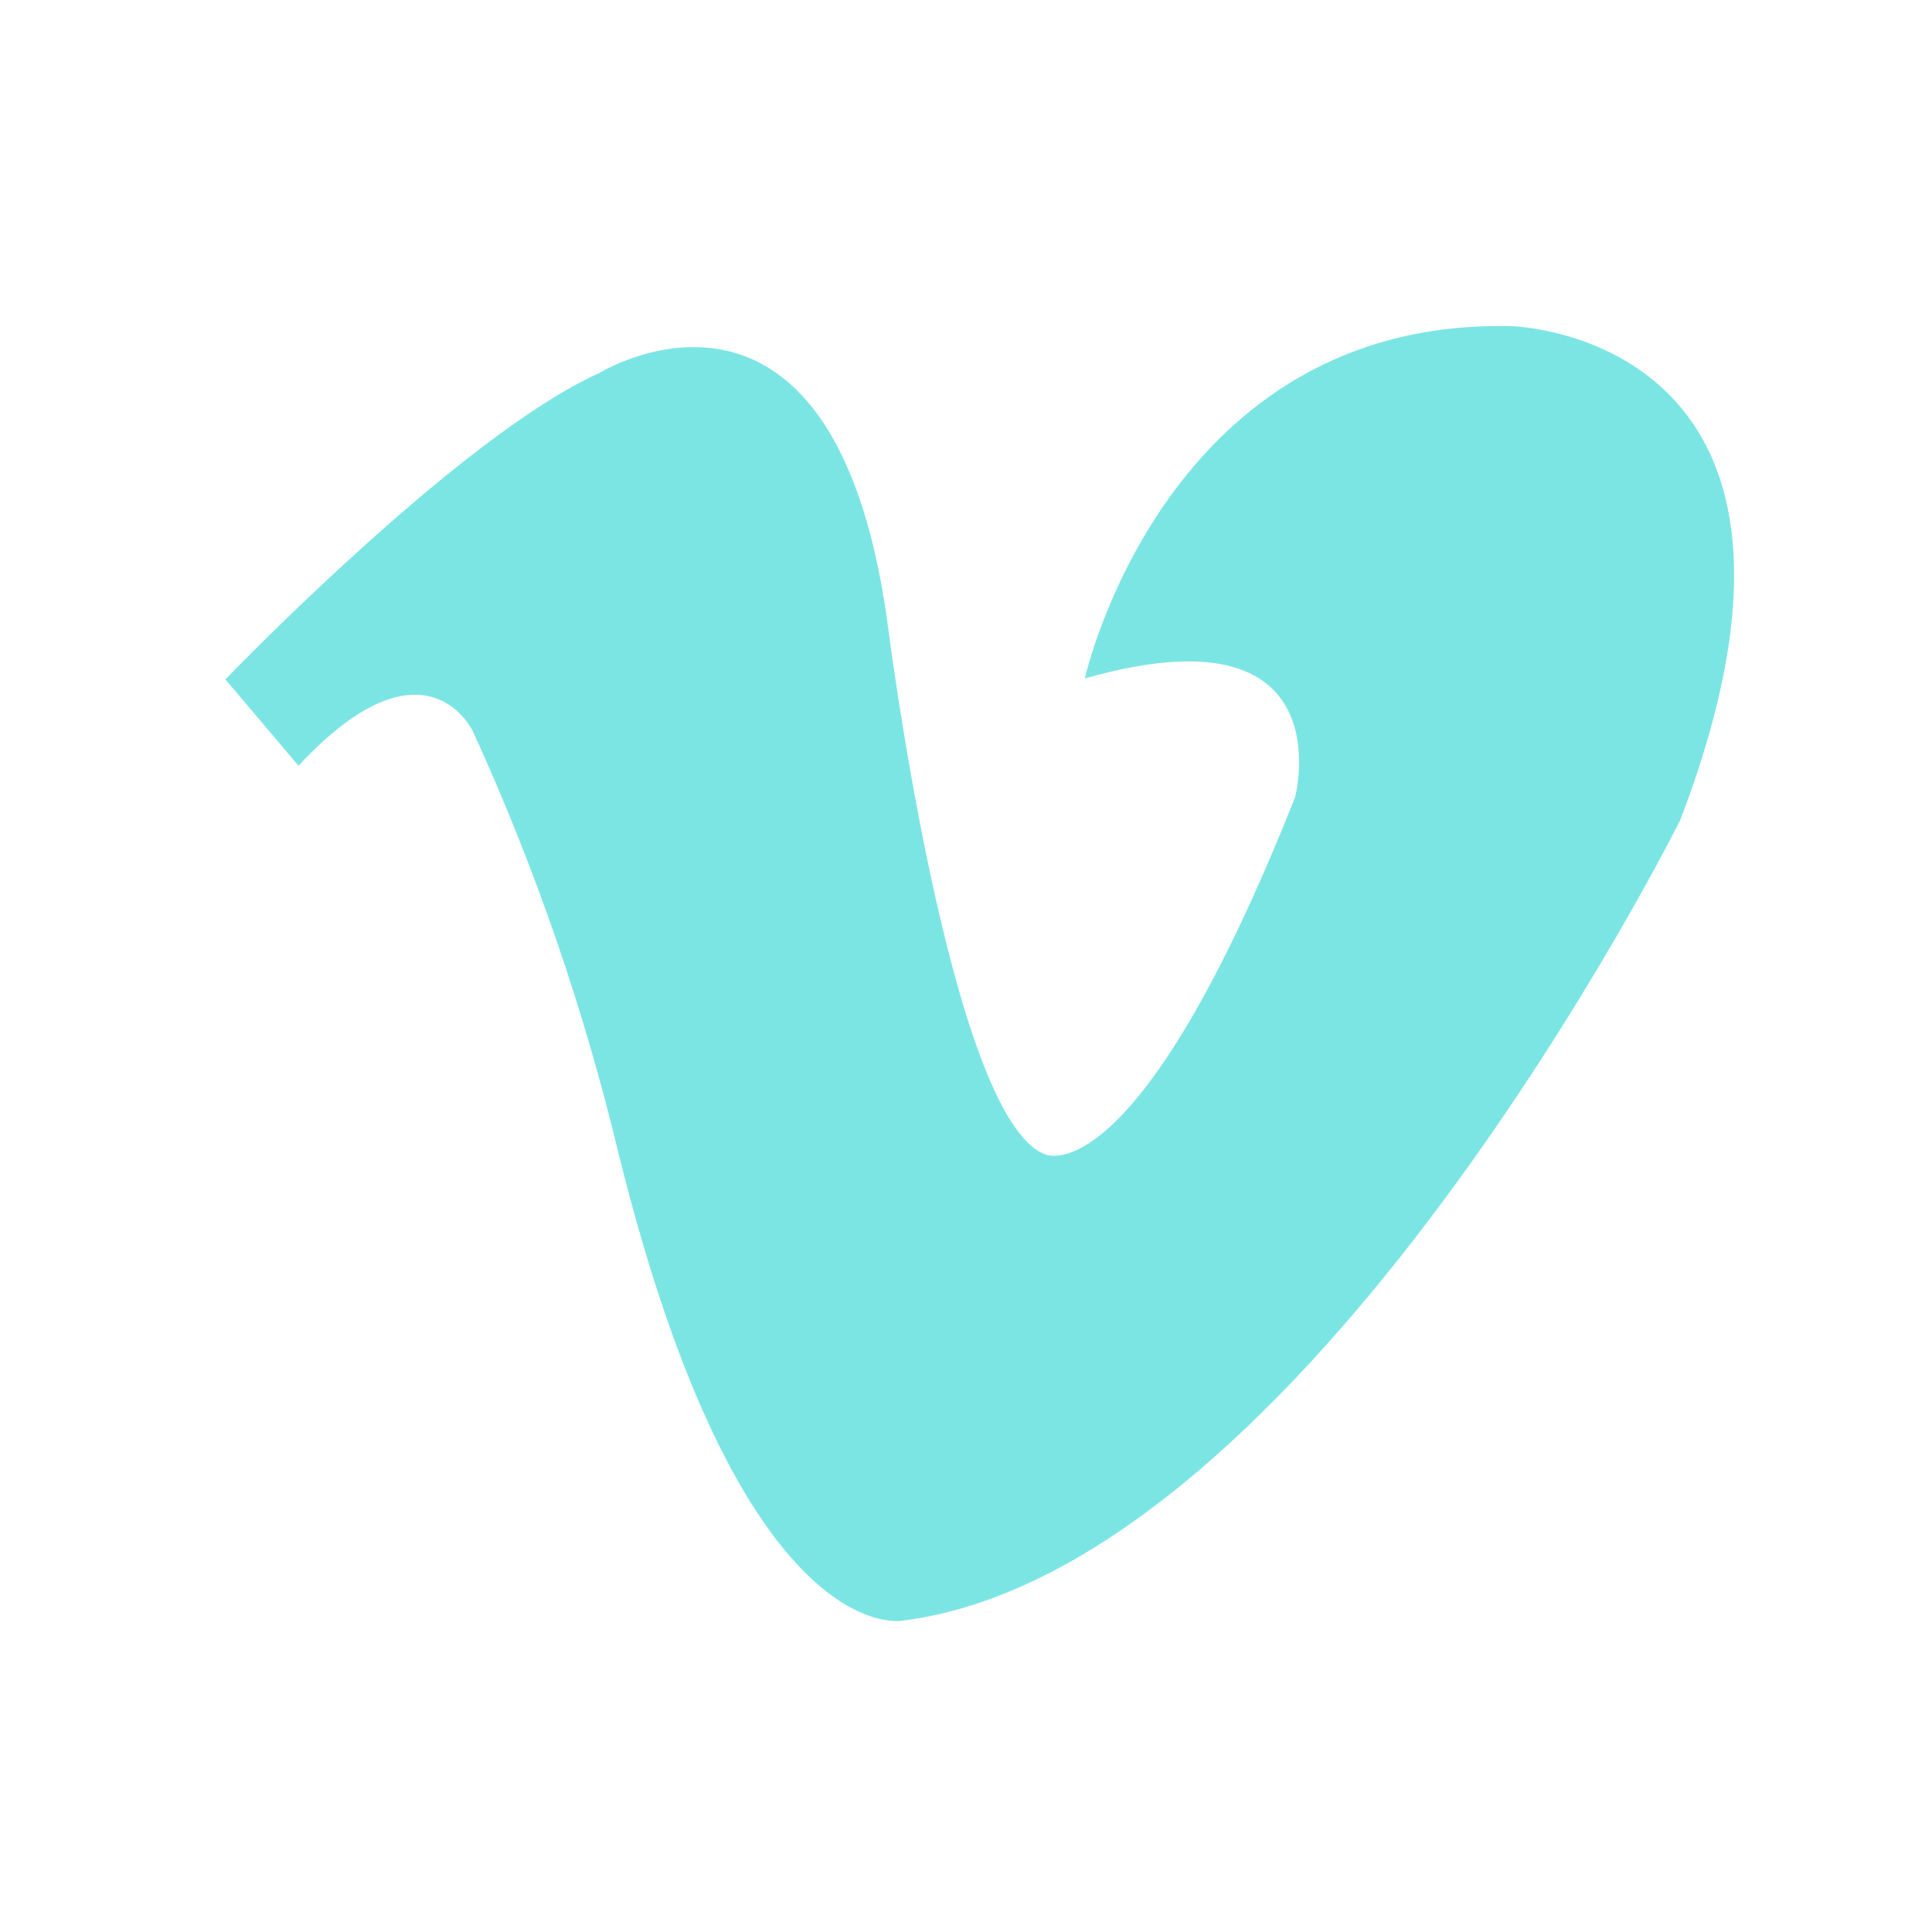 <?xml version="1.0" ?><svg data-name="Layer 1" id="Layer_1" viewBox="0 0 60 60" xmlns="http://www.w3.org/2000/svg" xmlns:xlink="http://www.w3.org/1999/xlink"><defs><style>.cls-1{fill:none;clip-rule:evenodd;}.cls-2{clip-path:url(#clip-path);}.cls-3{fill:#7be5e4;}</style><clipPath id="clip-path"><path class="cls-1" d="M7,21.1s7.25-7.55,11.6-9.51c0,0,7.25-4.49,8.95,7.67,0,0,1.94,15.49,4.91,16.59,0,0,2.81,1.38,7.76-11.09,0,0,1.58-6-6.53-3.69,0,0,2.49-11.21,13.26-10.94,0,0,11,.27,5.23,15.34,0,0-11.6,23.28-24.15,24.86,0,0-5,1-8.83-14.55a71.86,71.86,0,0,0-4.51-13.06s-1.47-3.18-5.42,1.06Z"/></clipPath></defs><title/><g class="cls-2"><rect class="cls-3" height="50.21" width="56.86" x="1.96" y="5.12"/></g></svg>